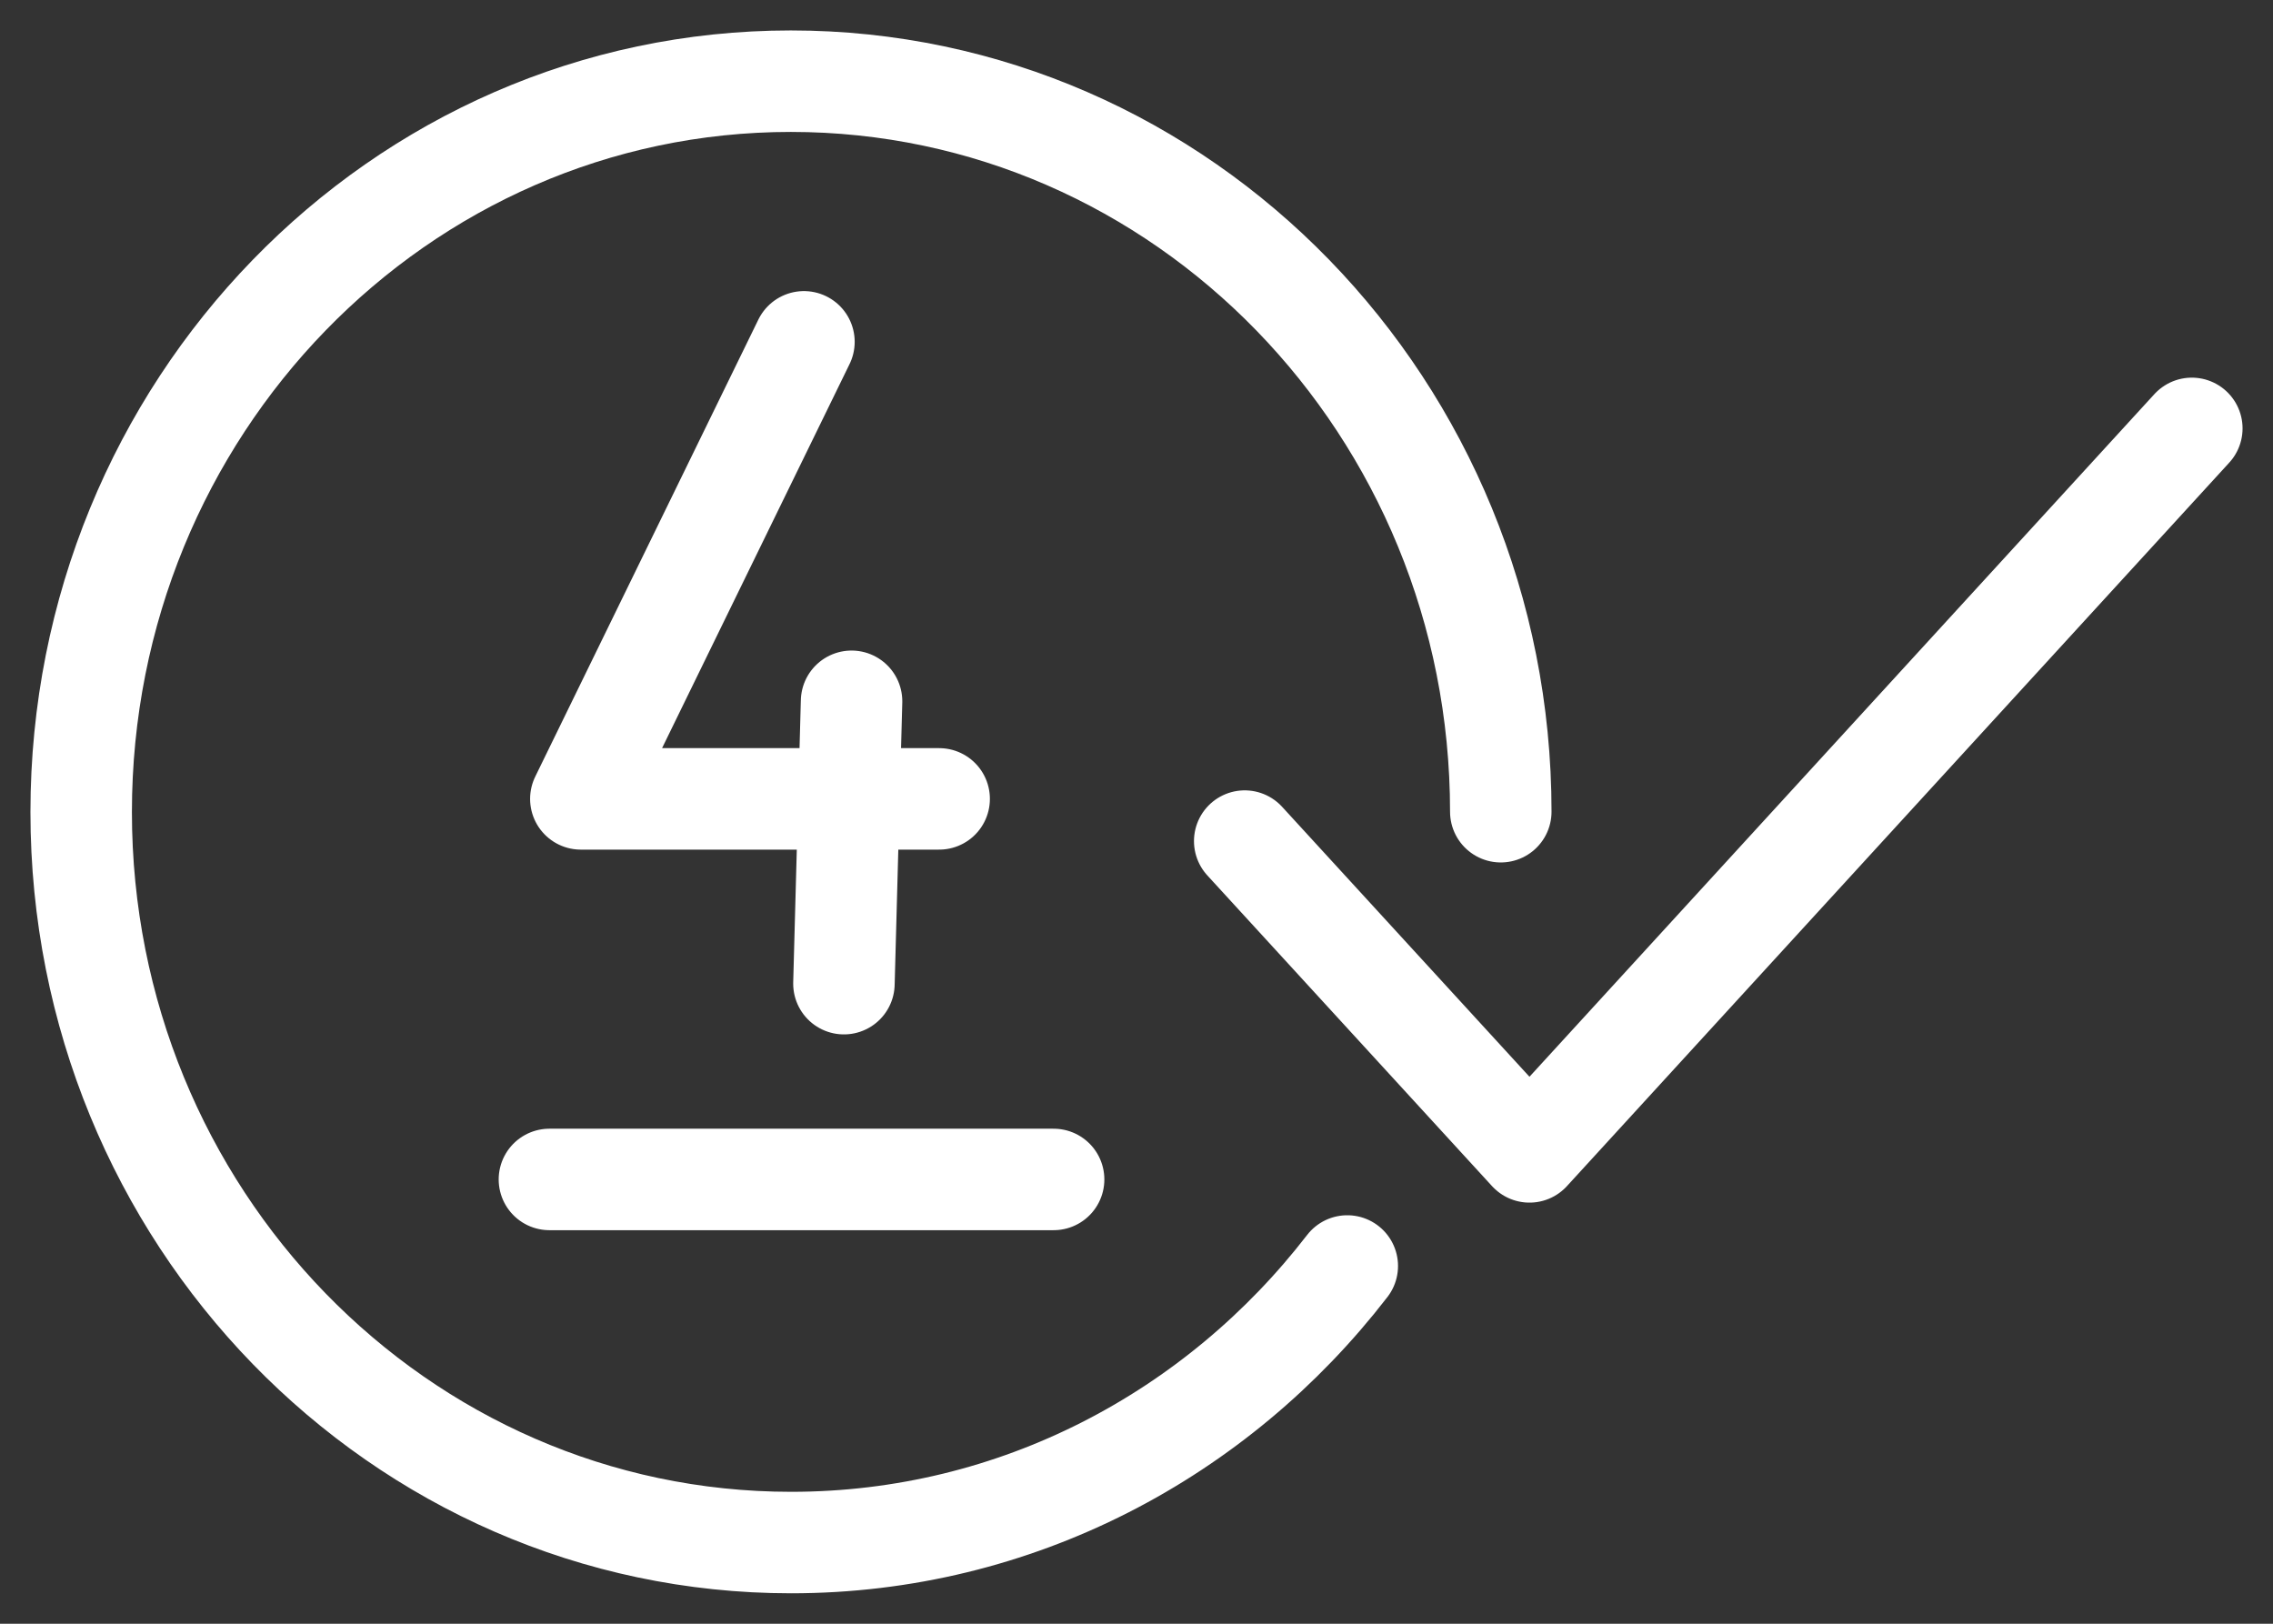 <svg width="56" height="40" viewBox="0 0 56 40" fill="none" xmlns="http://www.w3.org/2000/svg">
<rect x="0" y="0" width="56" height="40" fill="#333333" stroke="none"/>
<path d="M33.193 31.187C29.989 35.34 25.041 38 19.491 38C9.828 38 2 29.944 2 20.004C2 10.064 9.828 2 19.484 2C29.139 2 36.975 10.056 36.975 19.996M19.807 8.421L14.31 19.68H23.138M20.98 17.276L20.792 24.232M30.666 20.72L37.682 28.376L54 10.553M13.536 29.055H25.958" stroke="white" stroke-width="2.5" stroke-linecap="round" stroke-linejoin="round"/>
</svg>
